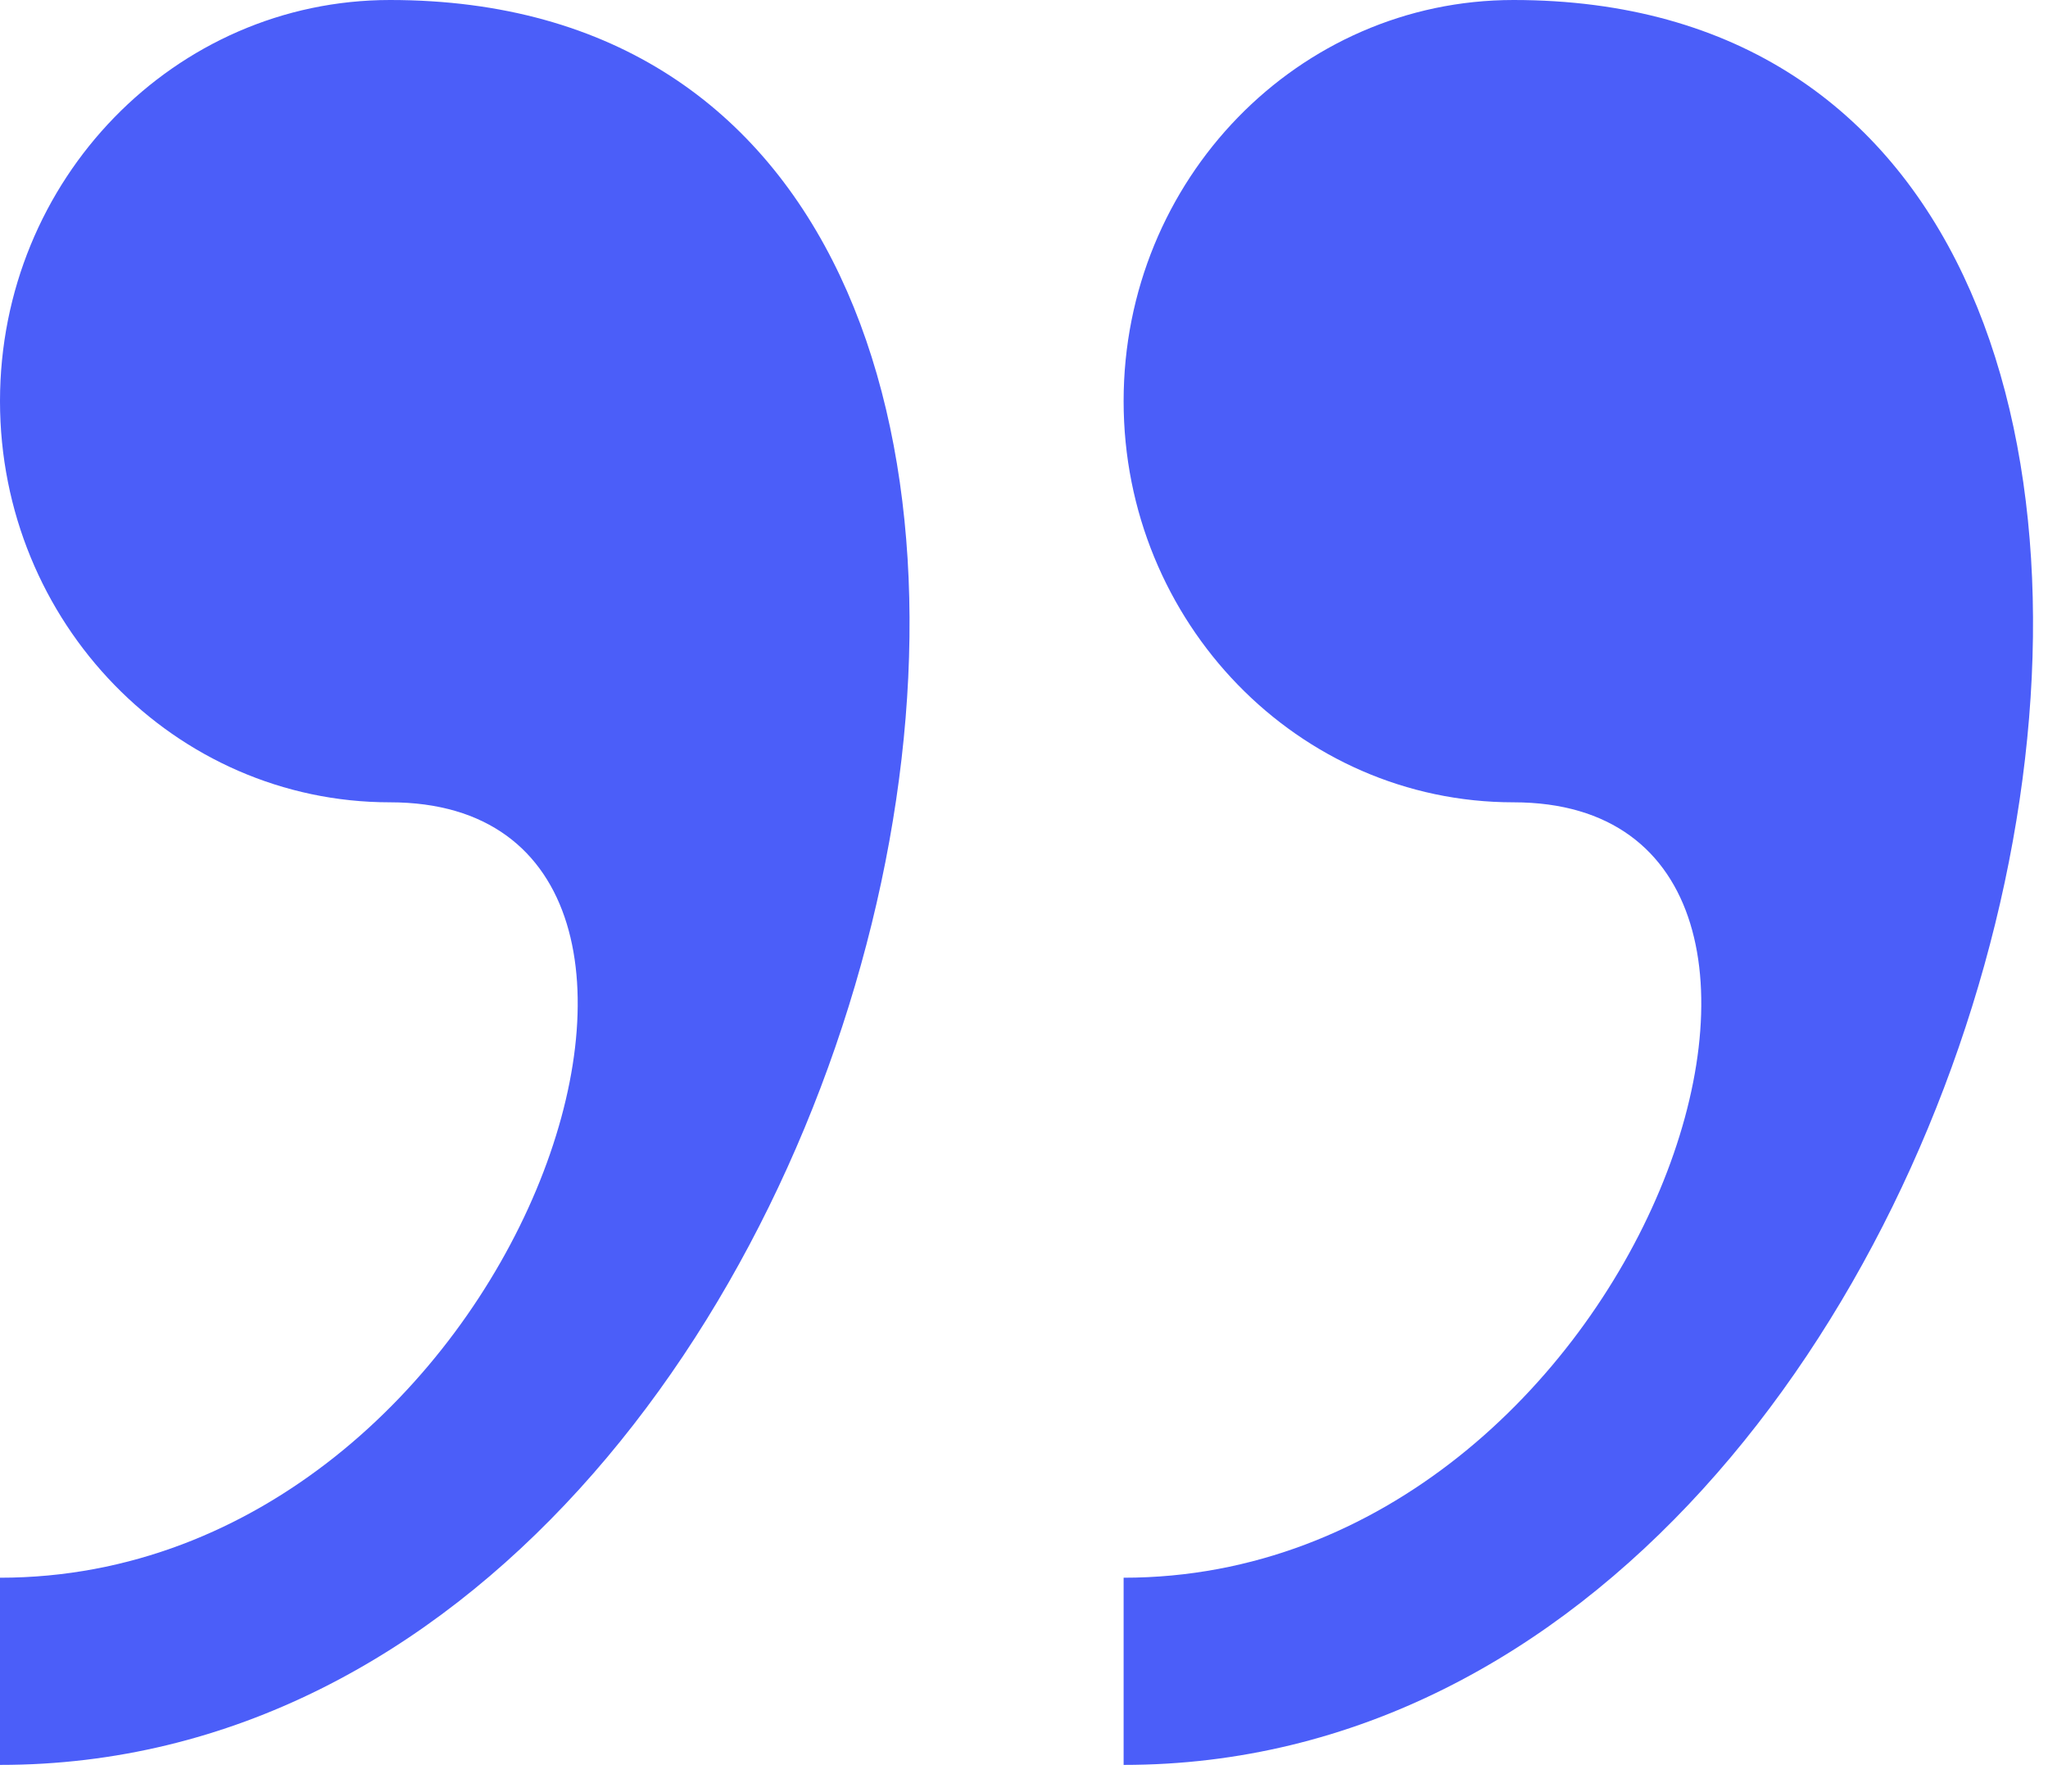 <svg width="64" height="56" viewBox="0 0 64 56" fill="none" xmlns="http://www.w3.org/2000/svg">
<path d="M12.188 -5.09777e-06C5.459 -5.09777e-06 0 5.613 0 12.539C0 19.46 5.459 25.078 12.188 25.078C24.371 25.078 16.25 49.315 0 49.315V55.166C29.002 55.171 40.367 -5.09777e-06 12.188 -5.09777e-06V-5.09777e-06ZM47.296 -5.09777e-06C40.571 -5.09777e-06 35.113 5.613 35.113 12.539C35.113 19.46 40.571 25.078 47.296 25.078C59.484 25.078 51.363 49.315 35.113 49.315V55.166C64.111 55.171 75.475 -5.09777e-06 47.296 -5.09777e-06V-5.09777e-06Z" fill="#4B5EF9"/>
</svg>
